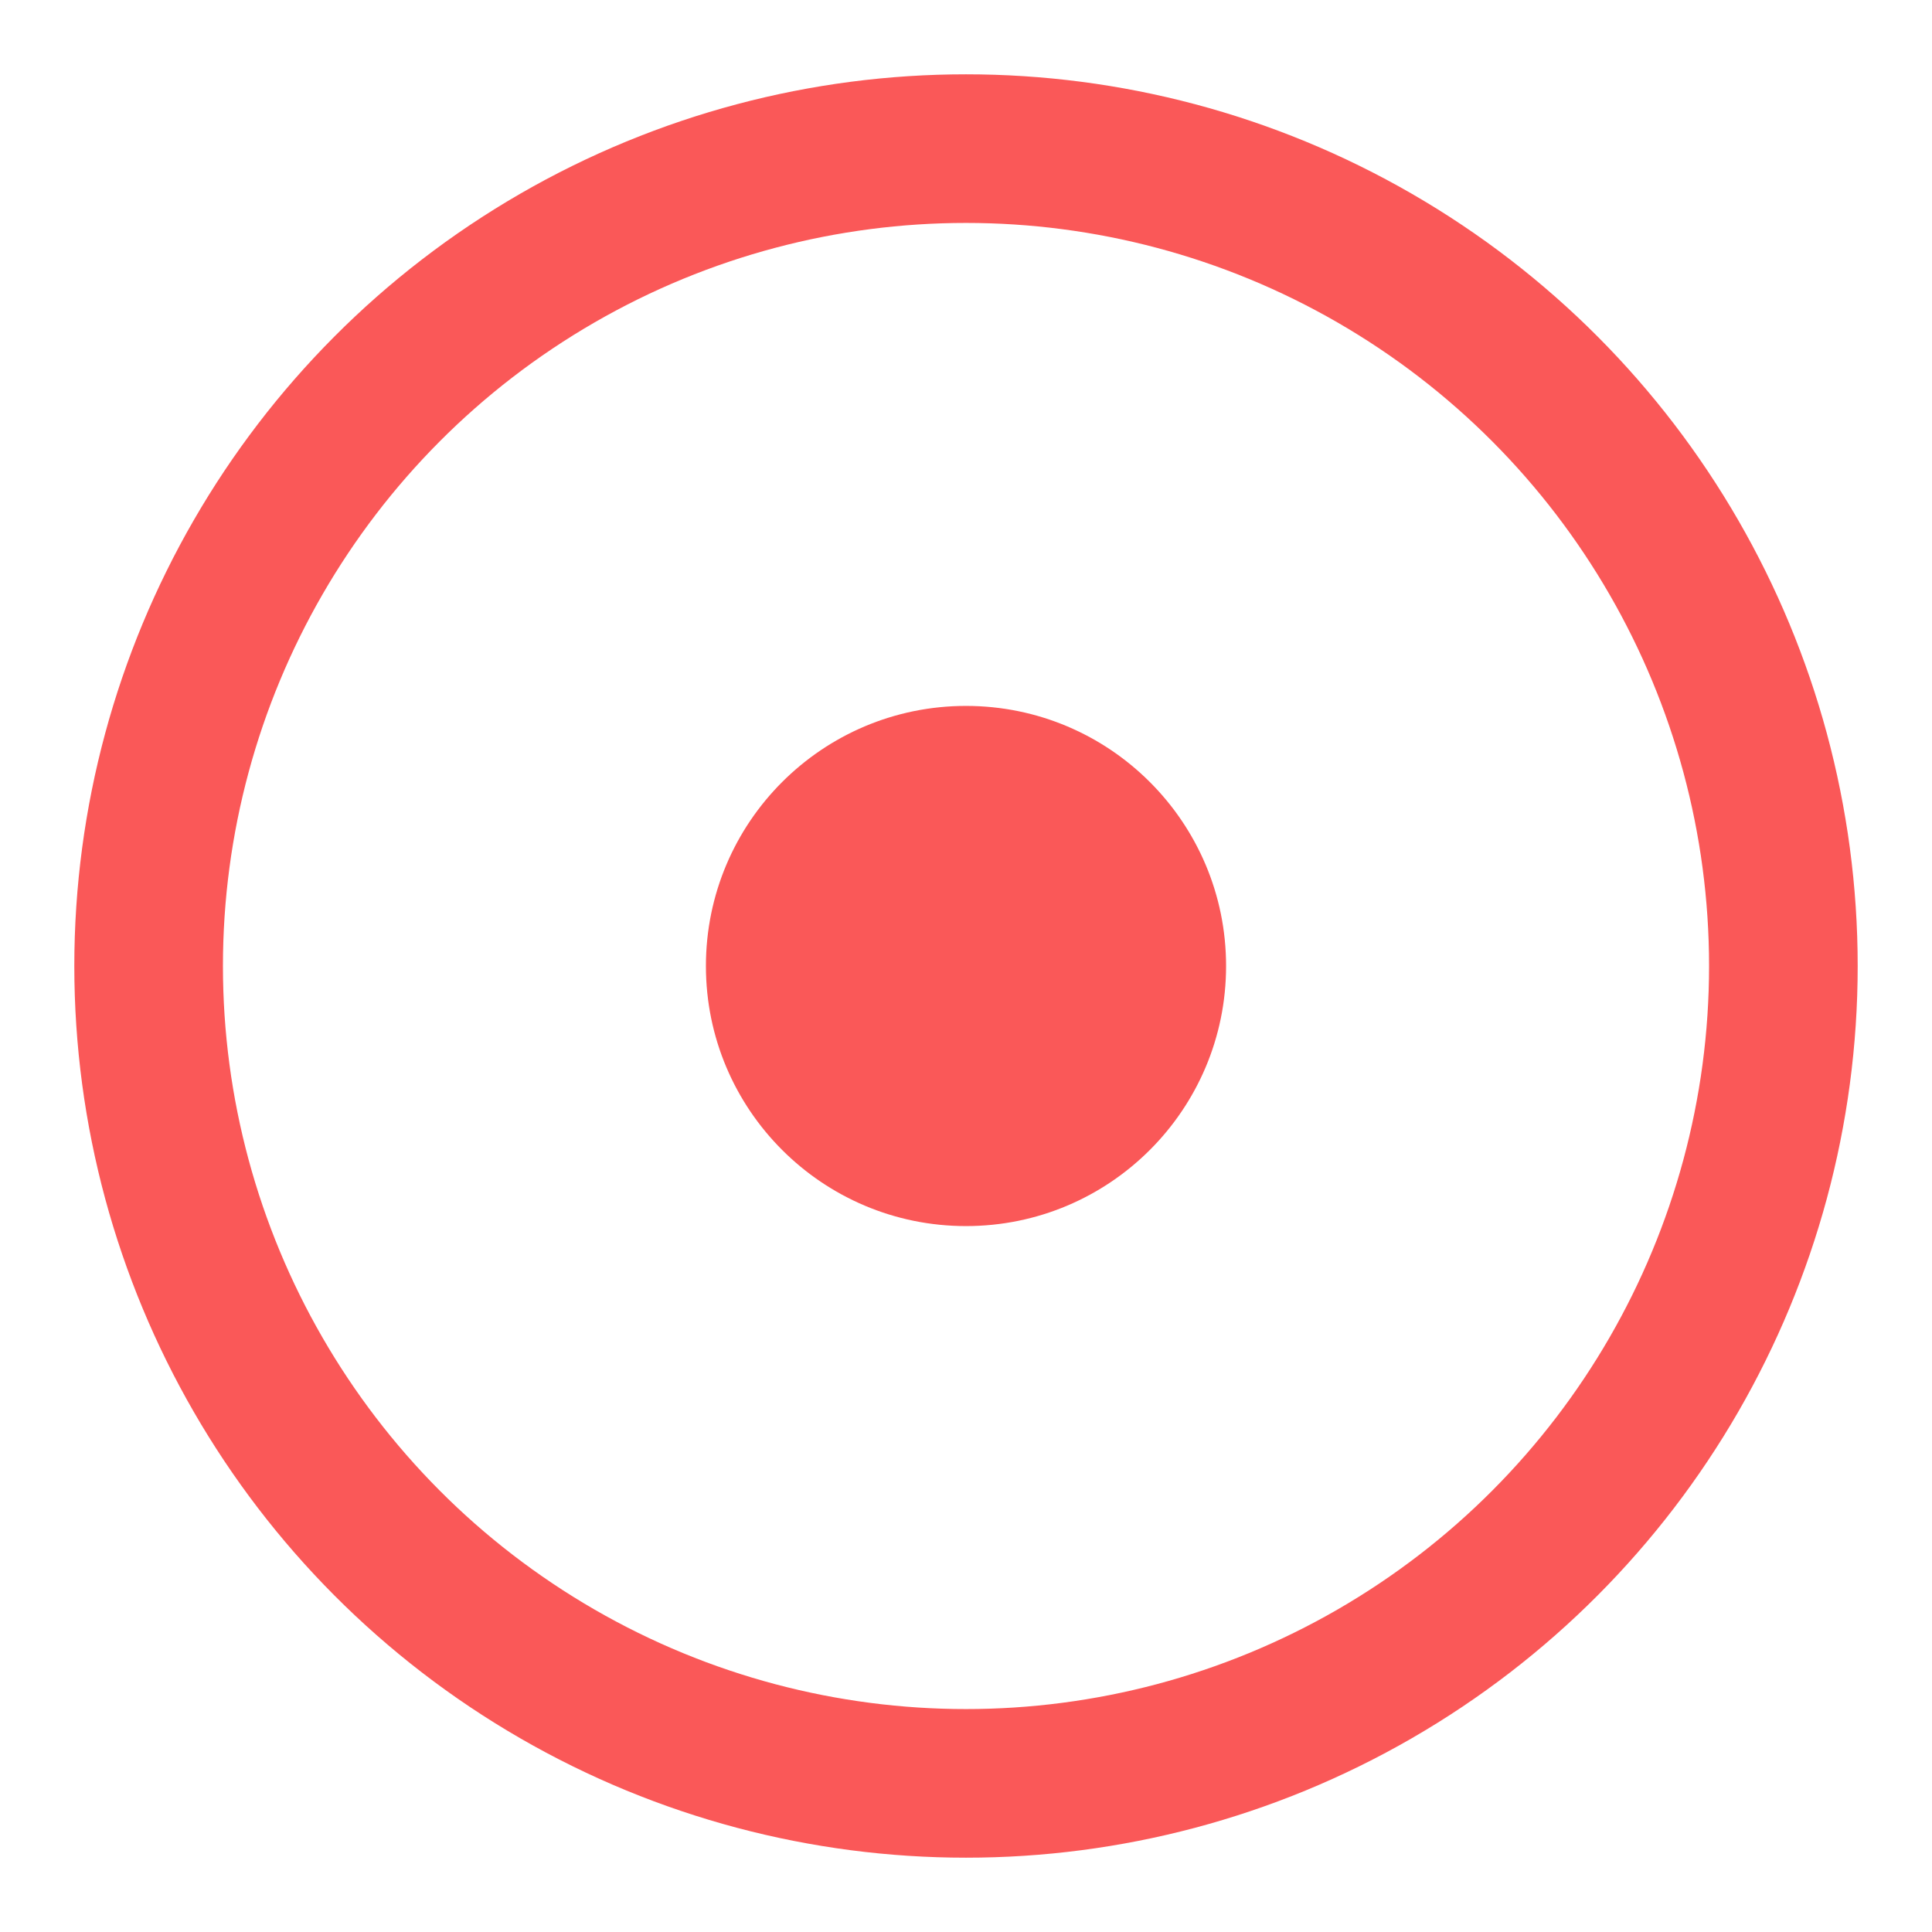 <svg width="108" height="108" viewBox="0 0 108 108" fill="none" xmlns="http://www.w3.org/2000/svg">
<rect width="108" height="108" fill="white"/>
<circle cx="54" cy="54" r="45.692" stroke="#FA5858" stroke-width="8.308"/>
<circle cx="54" cy="54" r="14.539" fill="#FA5858"/>
</svg>
